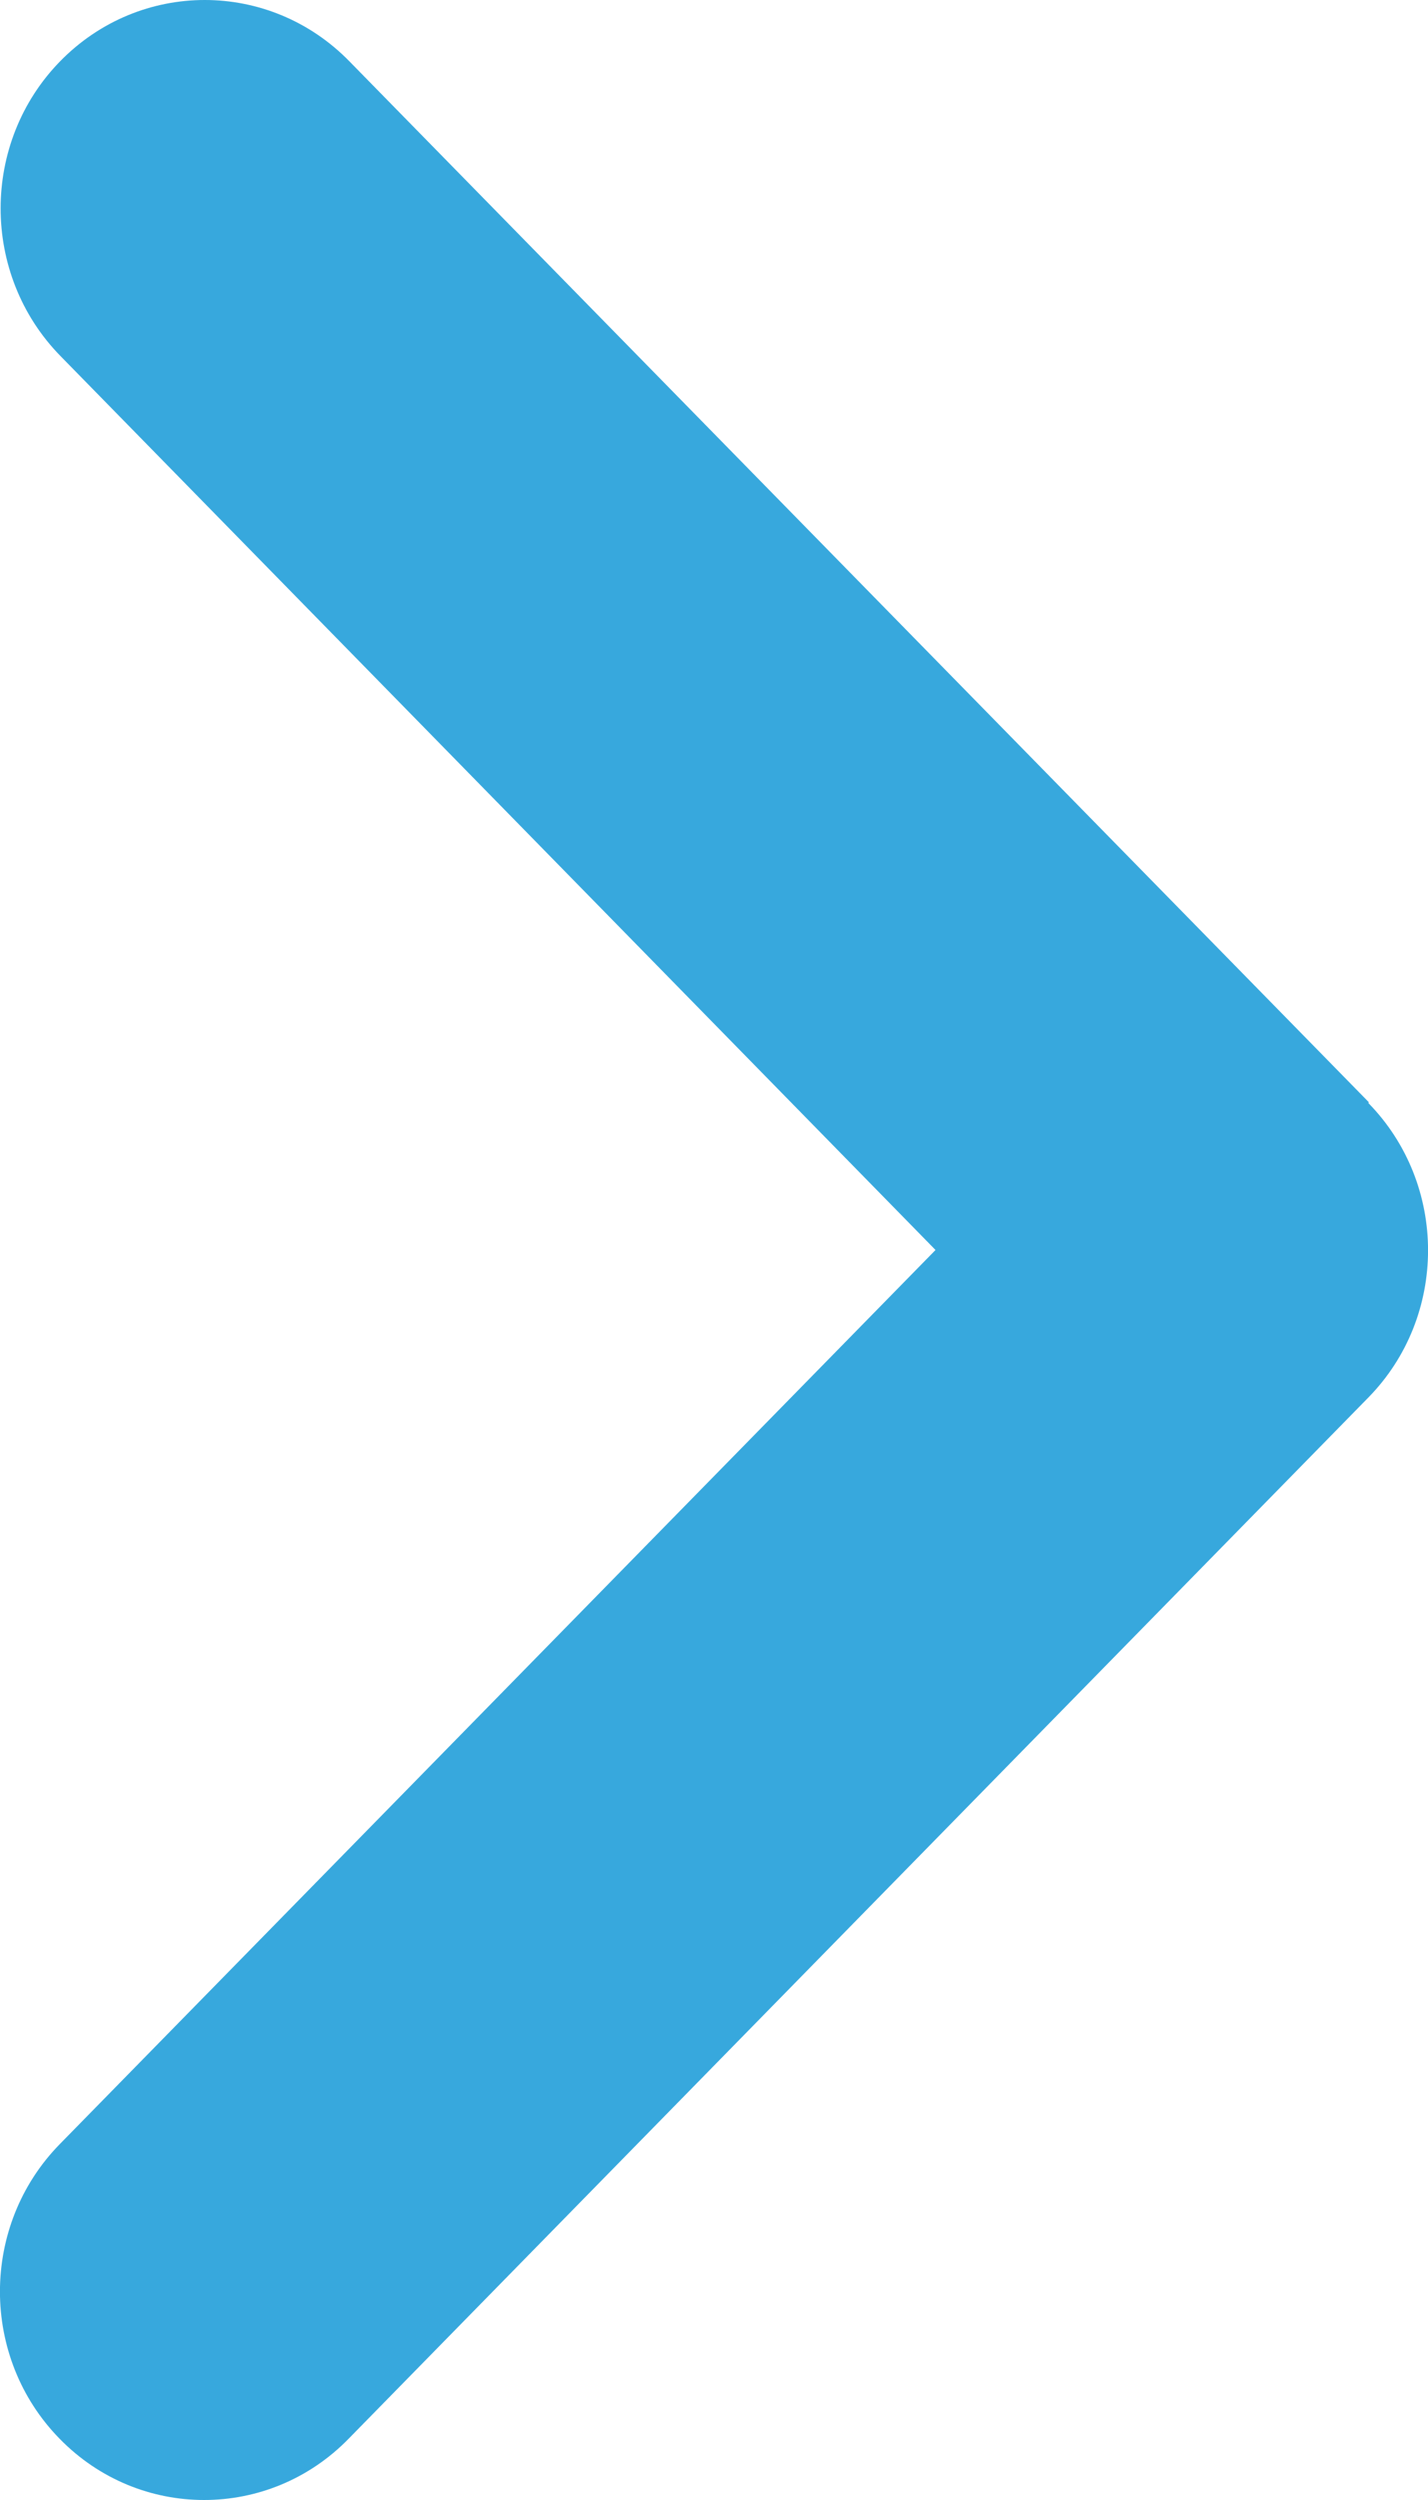 <svg width="8" height="14" viewBox="0 0 8 14" fill="none" xmlns="http://www.w3.org/2000/svg">
<path d="M7.665 6.176C8.112 6.632 8.112 7.372 7.665 7.827L1.952 13.658C1.506 14.114 0.781 14.114 0.335 13.658C-0.112 13.203 -0.112 12.463 0.335 12.007L5.241 7L0.338 1.993C-0.108 1.537 -0.108 0.797 0.338 0.342C0.785 -0.114 1.509 -0.114 1.956 0.342L7.669 6.173L7.665 6.176Z" fill="#37A8DD"/>
</svg>
